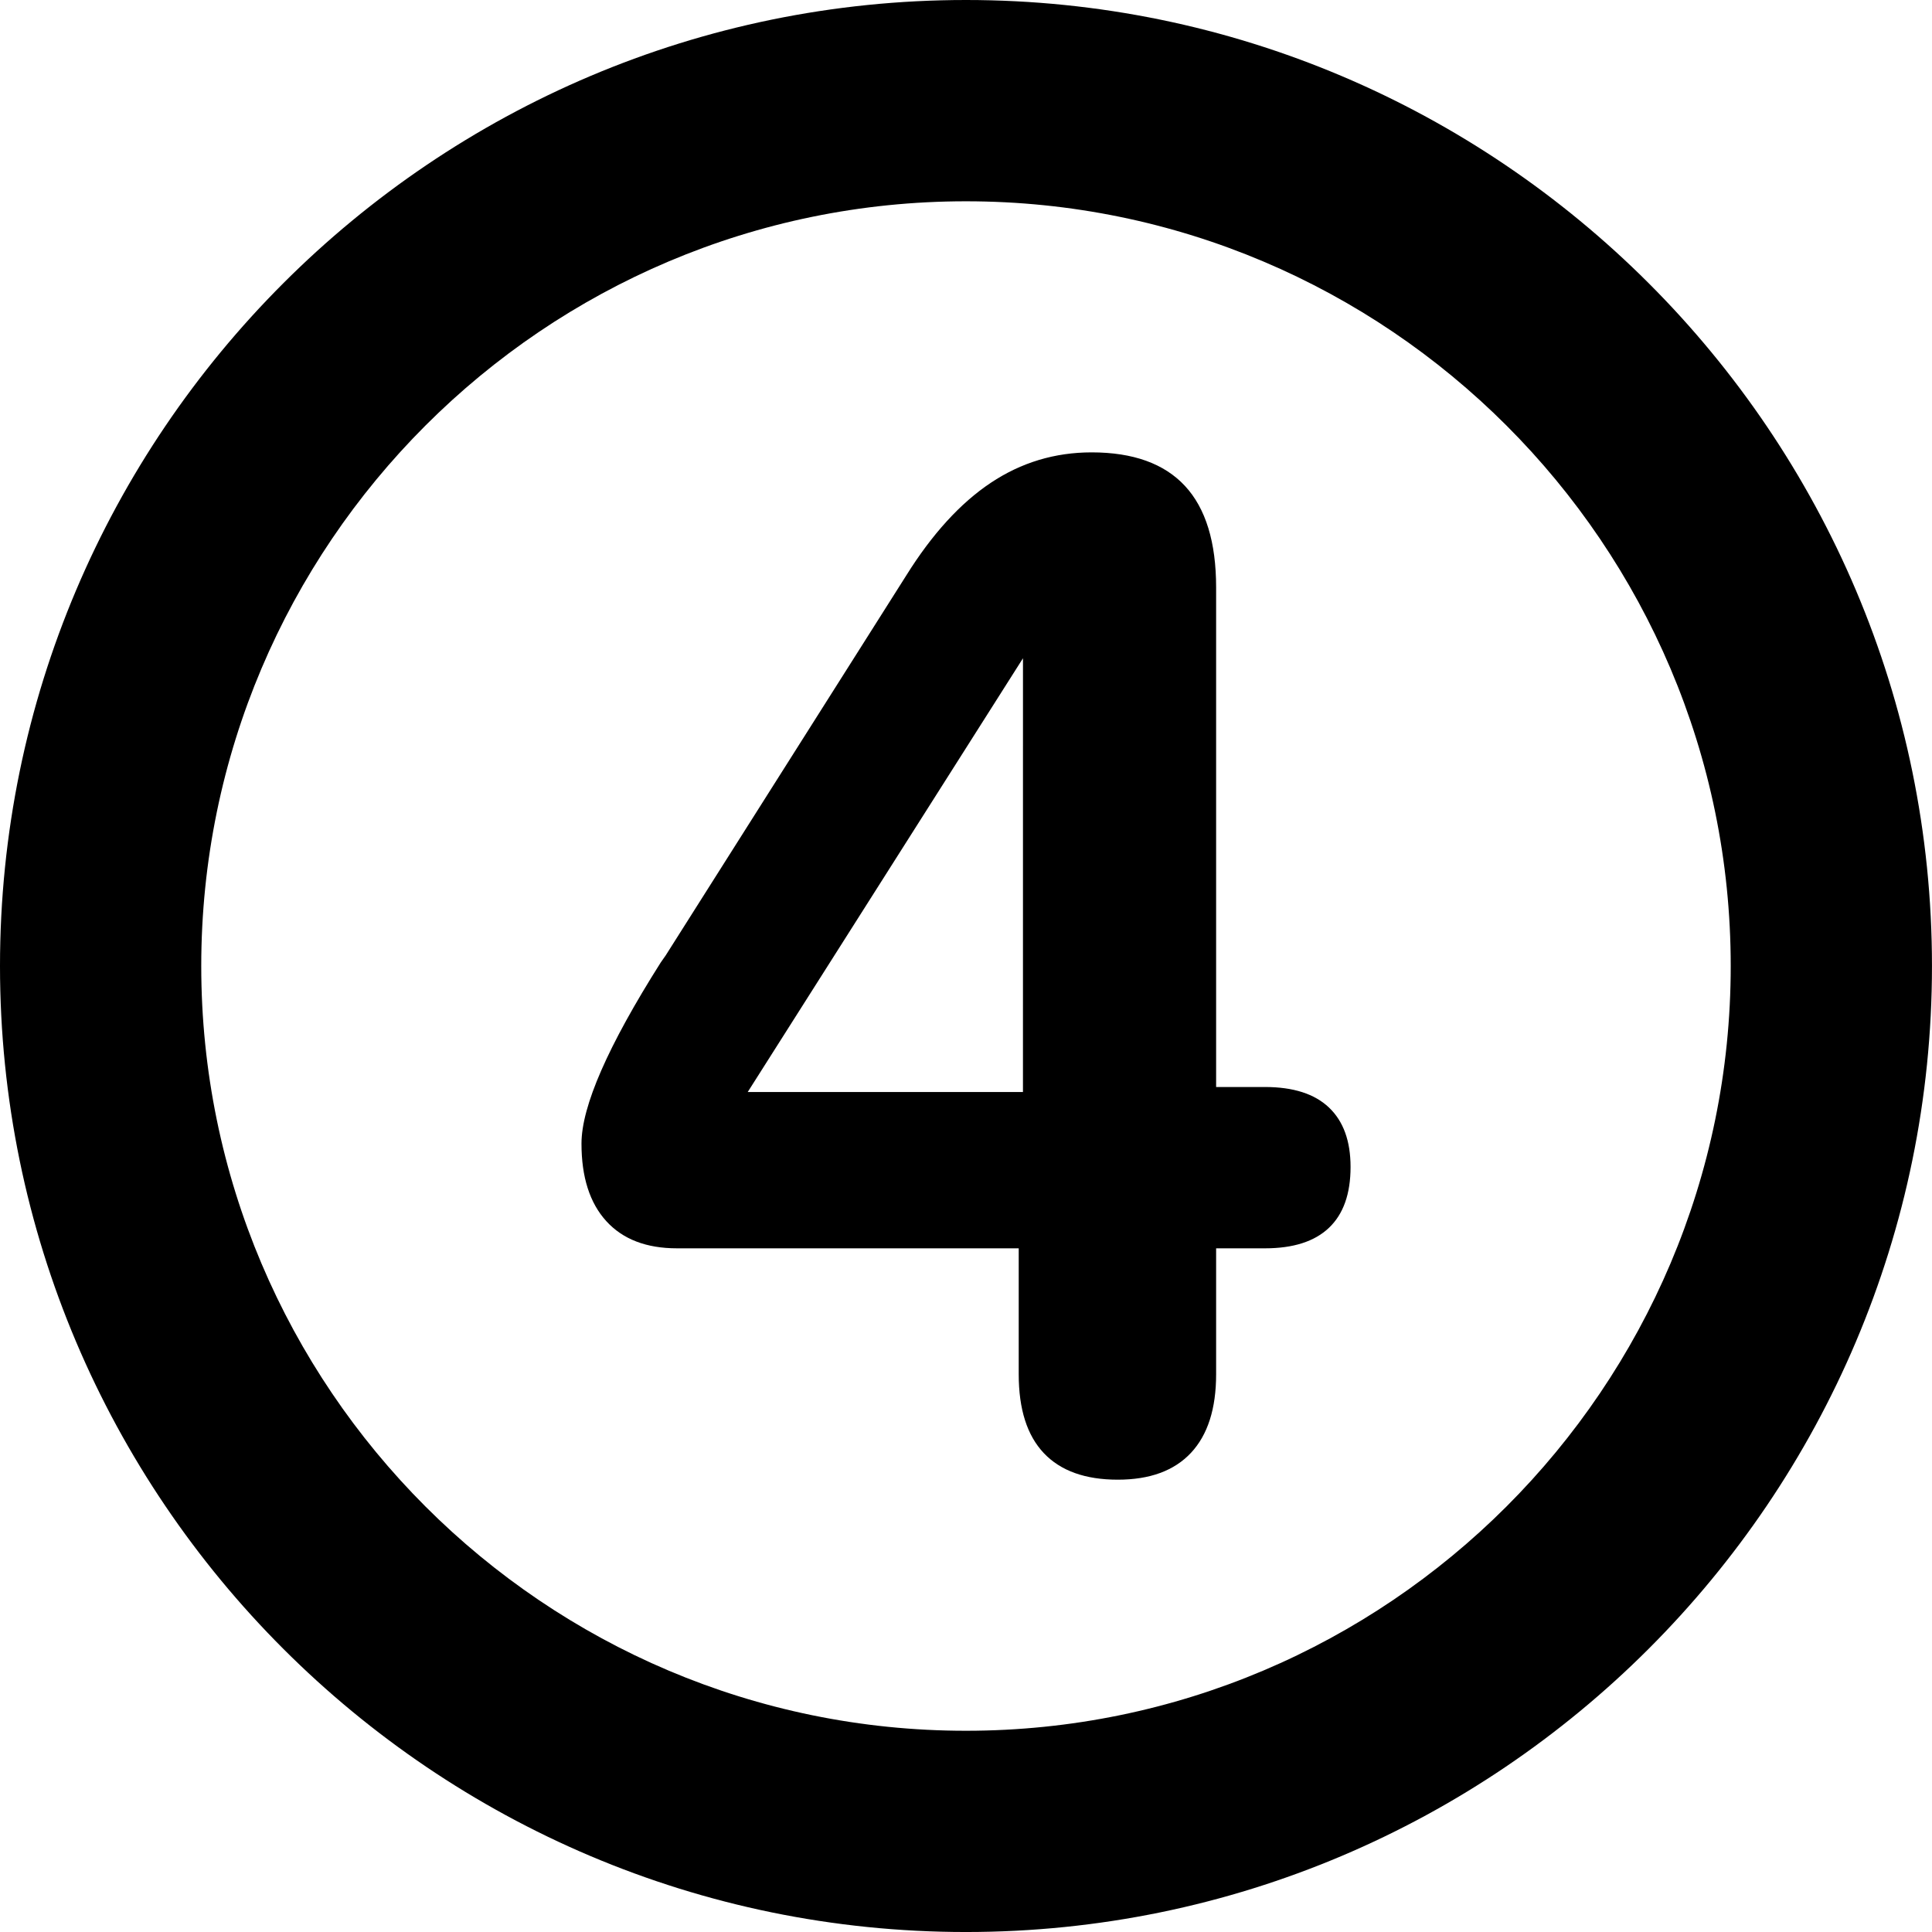 <?xml version="1.0" encoding="utf-8"?>
<!-- Generator: Adobe Illustrator 16.0.0, SVG Export Plug-In . SVG Version: 6.00 Build 0)  -->
<!DOCTYPE svg PUBLIC "-//W3C//DTD SVG 1.1//EN" "http://www.w3.org/Graphics/SVG/1.1/DTD/svg11.dtd">
<svg version="1.1" id="Calque_1" xmlns="http://www.w3.org/2000/svg" xmlns:xlink="http://www.w3.org/1999/xlink" x="0px" y="0px"
	 width="136.061px" height="136.061px" viewBox="0 0 136.061 136.061" enable-background="new 0 0 136.061 136.061"
	 xml:space="preserve">
<g>
	<path d="M0,68.031c0,37.518,30.519,68.031,68.027,68.031c37.514,0,68.032-30.517,68.032-68.033C136.063,30.521,105.542,0,68.031,0
		C30.52,0,0,30.521,0,68.031z M14.173,68.031c0-29.698,24.161-53.855,53.854-53.855c29.695,0,53.859,24.158,53.859,53.855
		c0,29.701-24.164,53.858-53.859,53.858C38.334,121.889,14.173,97.733,14.173,68.031z"/>
</g>
<g>
	<path d="M47.677,87.913c-2.16,0-3.821-0.639-4.982-1.918c-1.163-1.279-1.744-3.098-1.744-5.457c0-2.623,1.859-6.875,5.581-12.755
		l0.349-0.498l16.941-26.756c1.825-2.923,3.812-5.099,5.954-6.528c2.143-1.428,4.51-2.143,7.101-2.143
		c2.923,0,5.115,0.79,6.577,2.367c1.462,1.578,2.191,3.961,2.191,7.149v35.178h3.438c1.993,0,3.495,0.482,4.509,1.445
		c1.015,0.963,1.521,2.359,1.521,4.186c0,1.895-0.507,3.322-1.521,4.285c-1.014,0.965-2.516,1.445-4.509,1.445h-3.438v8.869
		c0,2.424-0.59,4.27-1.769,5.531c-1.18,1.262-2.898,1.893-5.157,1.893c-2.292,0-4.027-0.623-5.207-1.869s-1.769-3.096-1.769-5.555
		v-8.869H47.677L47.677,87.913z M72.043,46.359L52.659,76.904h19.383L72.043,46.359L72.043,46.359z"/>
</g>
</svg>
